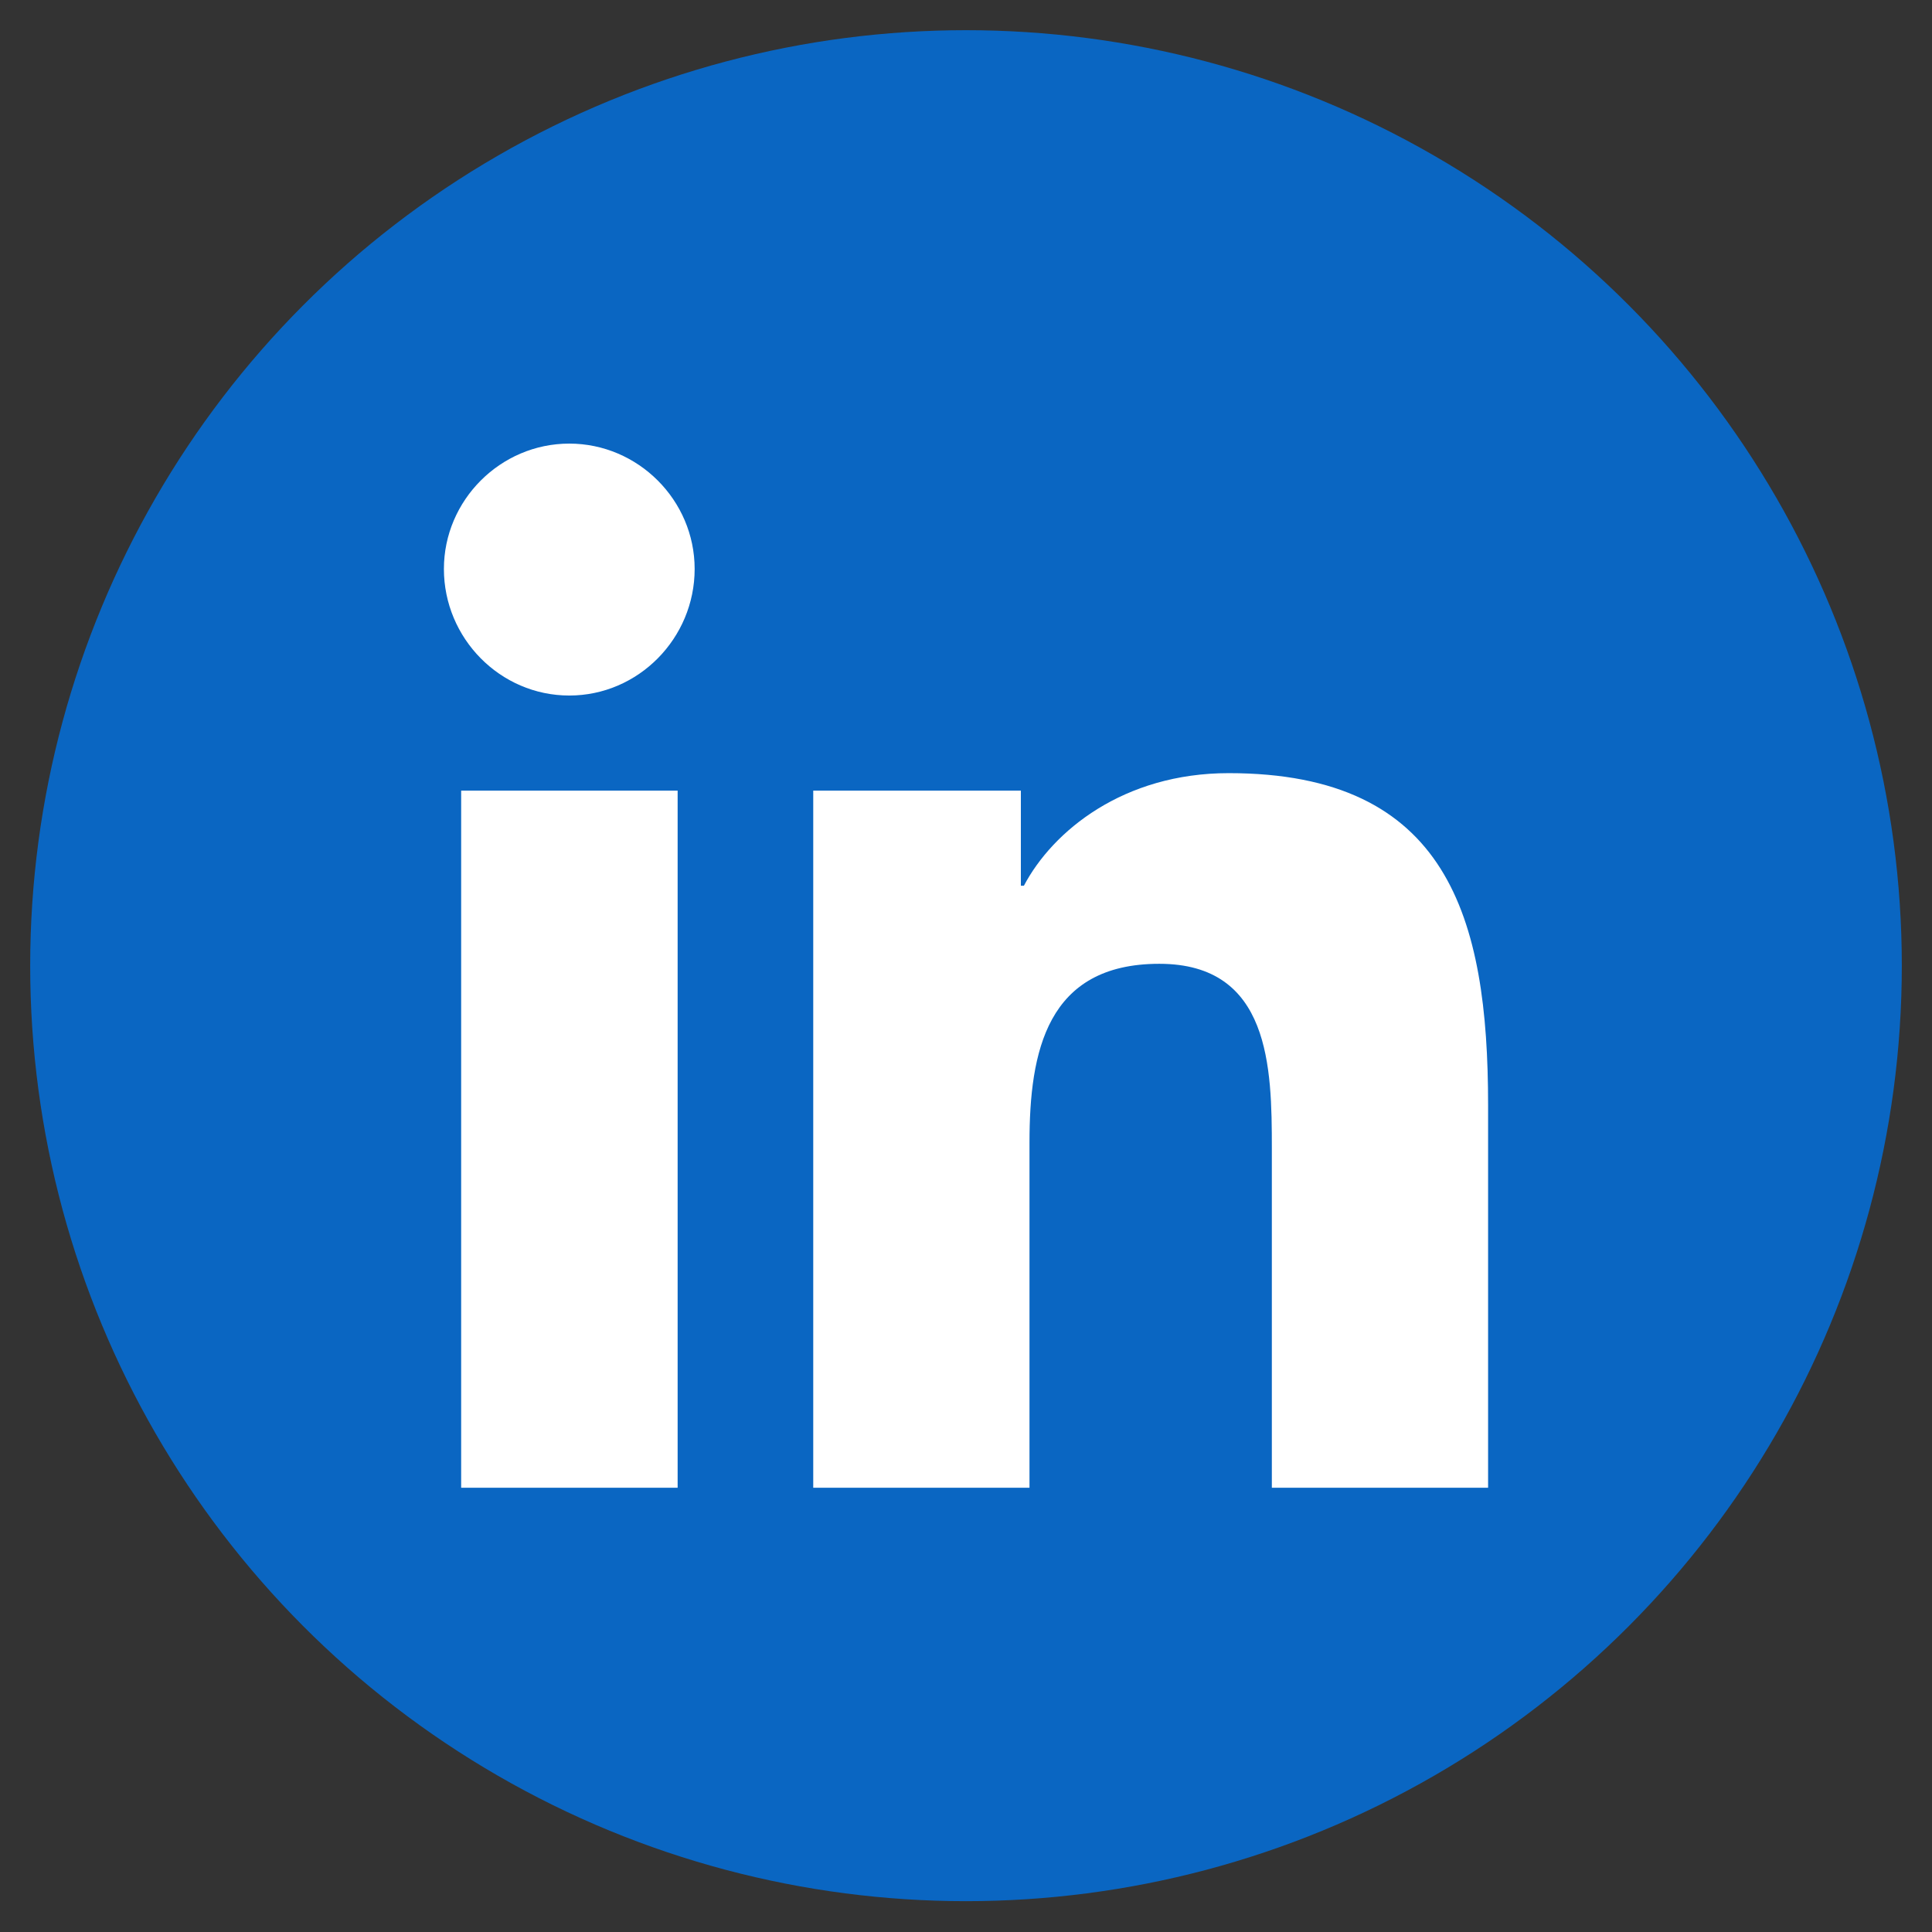 <?xml version="1.0" encoding="UTF-8" standalone="no"?><!DOCTYPE svg PUBLIC "-//W3C//DTD SVG 1.1//EN" "http://www.w3.org/Graphics/SVG/1.1/DTD/svg11.dtd"><svg width="100%" height="100%" viewBox="0 0 512 512" version="1.1" xmlns="http://www.w3.org/2000/svg" xmlns:xlink="http://www.w3.org/1999/xlink" xml:space="preserve" xmlns:serif="http://www.serif.com/" style="fill-rule:evenodd;clip-rule:evenodd;stroke-linejoin:round;stroke-miterlimit:2;"><rect x="0" y="0" width="512" height="512" fill="#333333" stroke="none"/><ellipse cx="256" cy="255.915" rx="248" ry="247.915" style="fill:#0a66c2;"/><path d="M179.581,394.272l-57.37,0l0,-184.748l57.37,0l0,184.748Zm-28.716,-209.949c-18.345,0 -33.225,-15.195 -33.225,-33.54c0,-18.227 14.998,-33.225 33.225,-33.225c18.227,0 33.225,14.998 33.225,33.225c0,18.345 -14.886,33.54 -33.225,33.54Zm243.495,209.949l-57.308,0l0,-89.934c0,-21.434 -0.433,-48.921 -29.828,-48.921c-29.828,0 -34.398,23.287 -34.398,47.376l0,91.479l-57.309,0l0,-184.748l55.023,0l0,25.201l0.803,0c7.659,-14.515 26.369,-29.834 54.282,-29.834c58.061,0 68.735,38.235 68.735,87.896l0,101.485Z" style="fill:#fff;fill-rule:nonzero;"/></svg>
